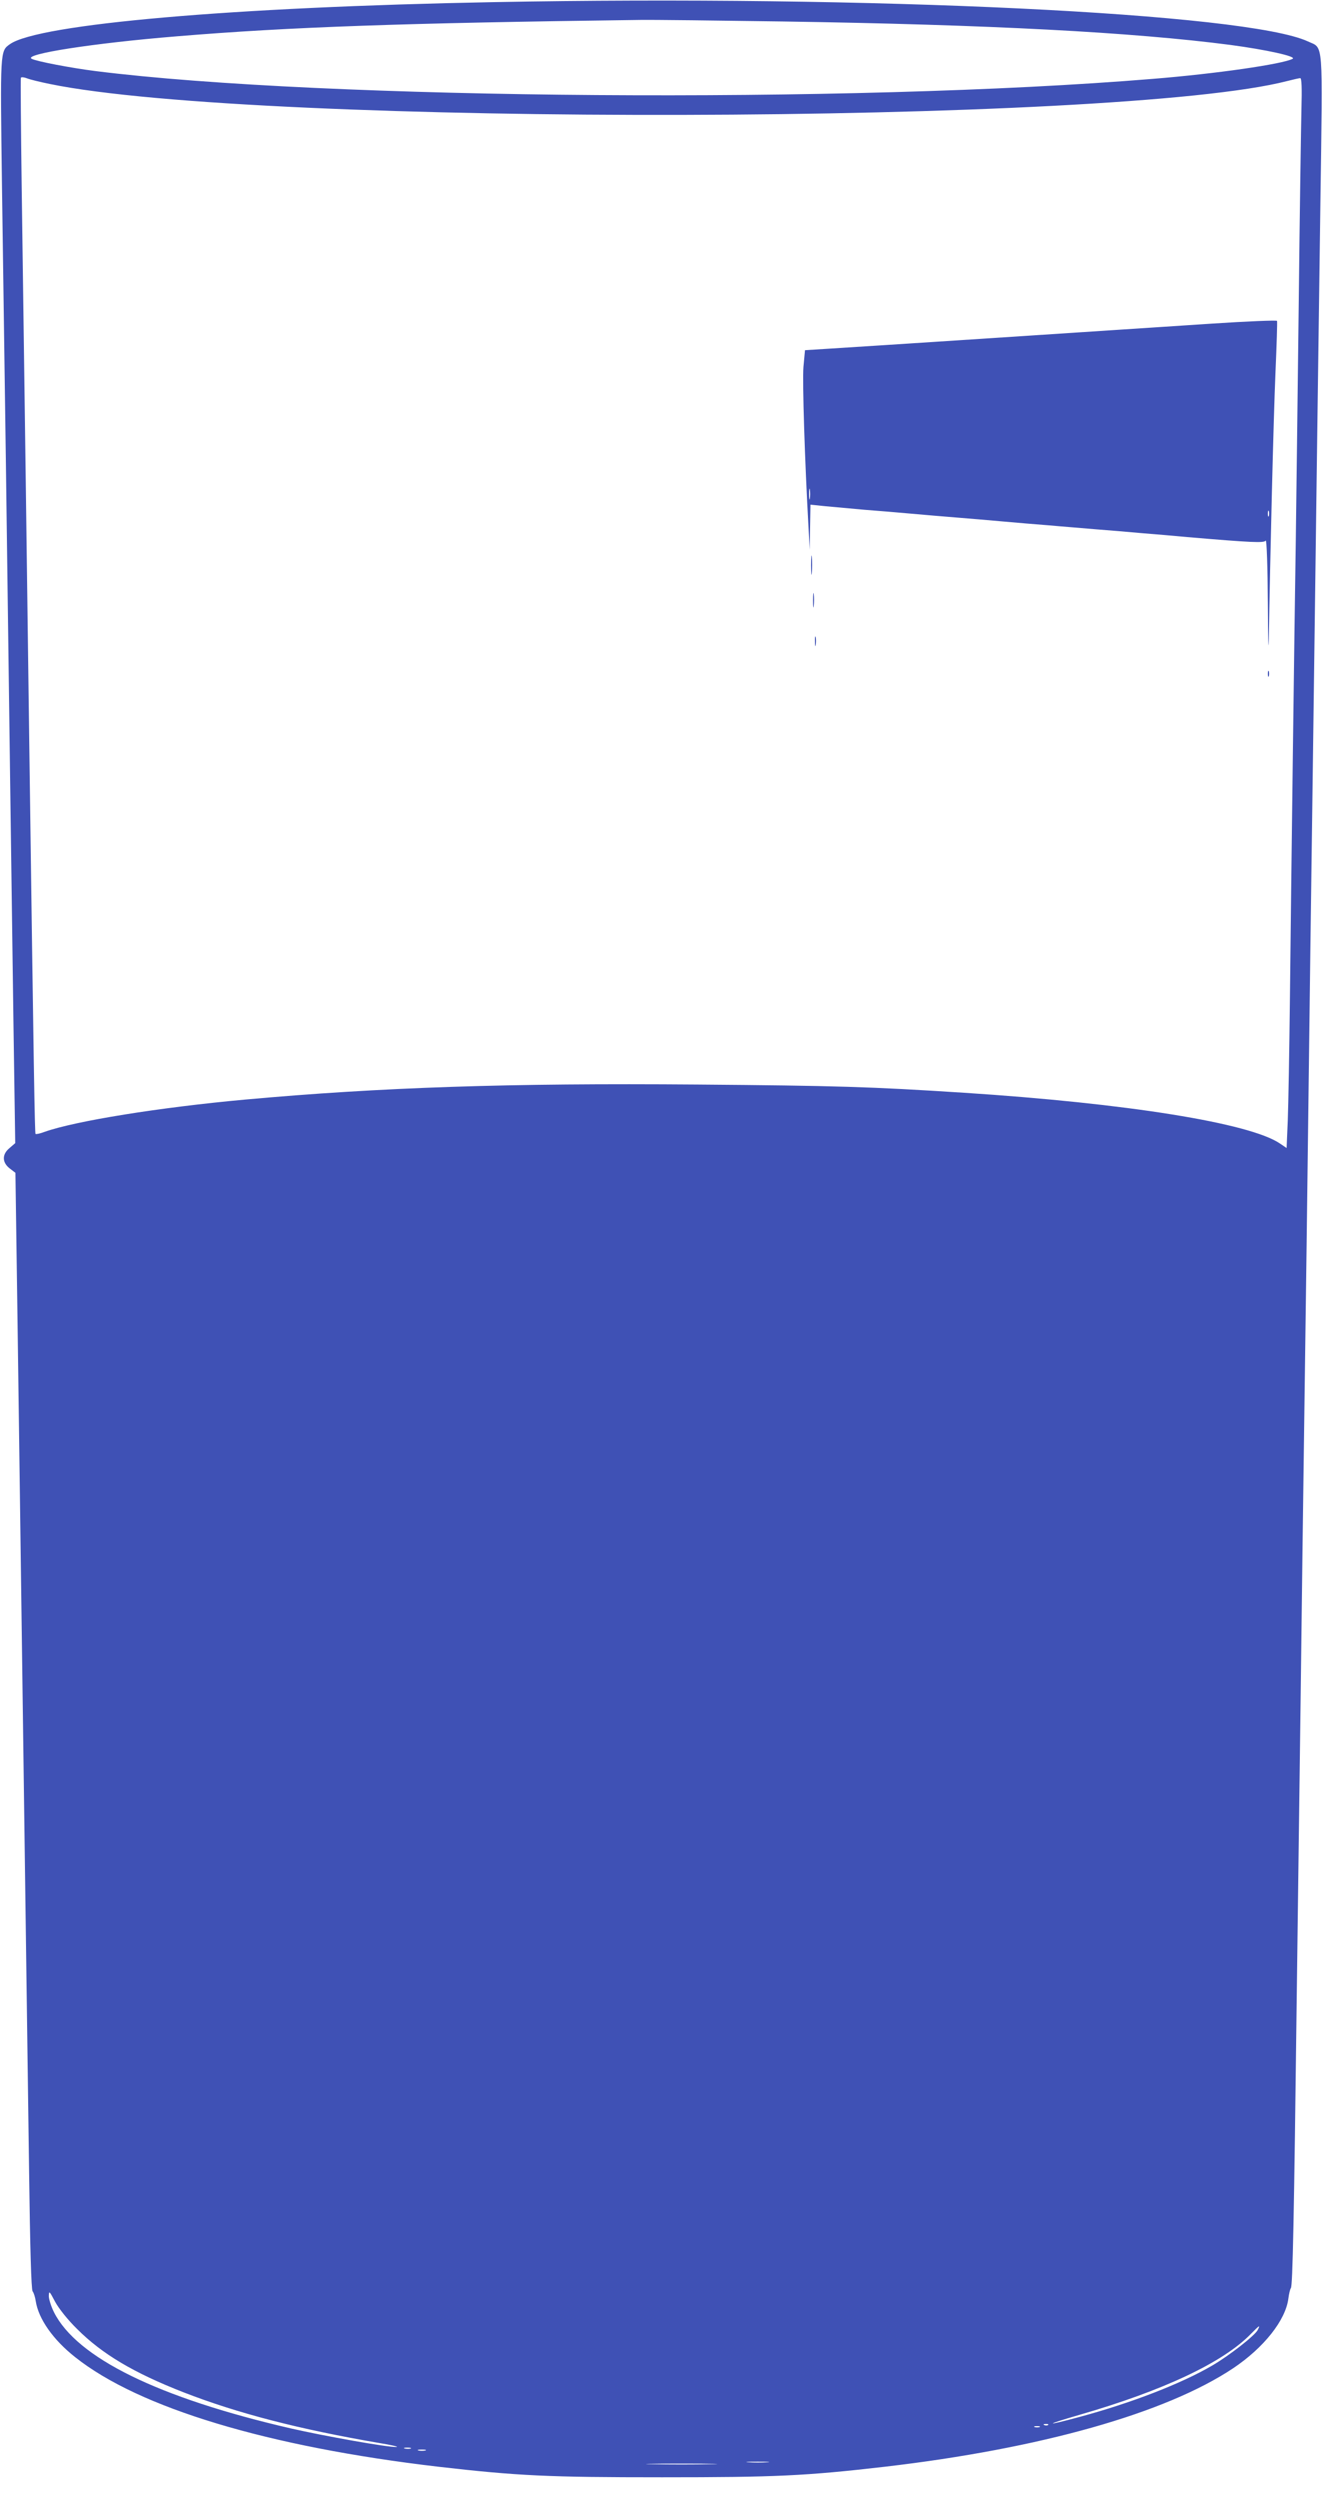<?xml version="1.0" standalone="no"?>
<!DOCTYPE svg PUBLIC "-//W3C//DTD SVG 20010904//EN"
 "http://www.w3.org/TR/2001/REC-SVG-20010904/DTD/svg10.dtd">
<svg version="1.0" xmlns="http://www.w3.org/2000/svg"
 width="680pt" height="1280pt" viewBox="0 0 680 1280"
 preserveAspectRatio="xMidYMid meet">
<g transform="translate(0,1280) scale(0.1,-0.1)"
fill="#3f51b5" stroke="none">
<path d="M2523 12789 c-1331 -25 -2325 -112 -2472 -215 -51 -36 -50 -31 -41
-720 5 -351 14 -985 20 -1409 16 -1223 30 -2231 39 -2889 l9 -609 -29 -25
c-39 -32 -39 -73 0 -104 l30 -23 11 -775 c22 -1605 48 -3521 59 -4342 5 -383
11 -601 18 -610 6 -7 13 -30 16 -50 14 -91 89 -198 202 -287 327 -260 988
-459 1860 -561 408 -47 564 -54 1145 -54 580 0 735 7 1141 54 797 93 1438 274
1783 504 157 105 269 246 283 357 3 24 9 49 13 54 9 11 16 350 30 1500 6 424
14 1112 20 1530 5 418 14 1109 20 1535 6 426 15 1113 20 1525 5 413 14 1099
20 1525 26 1957 31 2343 41 3057 12 856 17 793 -64 831 -312 145 -2240 238
-4174 201z m1487 -99 c1055 -16 1790 -55 2290 -120 186 -25 340 -59 319 -71
-49 -27 -394 -77 -719 -103 -1538 -127 -4243 -107 -5410 40 -127 16 -304 50
-328 63 -44 24 316 80 743 115 580 48 1150 68 2375 84 63 1 392 -3 730 -8z
m-3755 -320 c1064 -219 5473 -208 6336 15 31 8 62 15 67 15 7 0 9 -52 6 -157
-2 -87 -9 -540 -14 -1008 -6 -467 -12 -1010 -15 -1205 -7 -436 -23 -1697 -30
-2345 -3 -264 -8 -544 -11 -622 l-6 -141 -34 23 c-154 105 -785 206 -1619 260
-478 31 -652 36 -1365 42 -963 8 -1620 -14 -2315 -77 -437 -40 -867 -109
-1026 -165 -23 -9 -44 -13 -47 -11 -4 4 -9 305 -32 1991 -10 779 -26 1927 -39
2865 -4 300 -6 548 -4 552 2 4 16 3 31 -3 15 -6 67 -19 117 -29z m140 -11495
c128 -128 289 -224 545 -324 275 -107 590 -189 1005 -260 61 -10 99 -19 85
-20 -44 -2 -369 56 -540 95 -680 157 -1097 362 -1214 596 -14 28 -26 66 -26
82 1 29 3 26 32 -29 19 -35 65 -93 113 -140z m6045 -5 c-15 -29 -147 -132
-233 -182 -157 -92 -415 -192 -679 -263 -181 -49 -183 -42 -3 10 433 125 738
269 880 415 44 45 50 49 35 20z m-1073 -486 c-3 -3 -12 -4 -19 -1 -8 3 -5 6 6
6 11 1 17 -2 13 -5z m-44 -11 c-7 -2 -19 -2 -25 0 -7 3 -2 5 12 5 14 0 19 -2
13 -5z m-3220 -110 c-7 -2 -21 -2 -30 0 -10 3 -4 5 12 5 17 0 24 -2 18 -5z
m75 -10 c-10 -2 -26 -2 -35 0 -10 3 -2 5 17 5 19 0 27 -2 18 -5z m1750 -60
c-27 -2 -69 -2 -95 0 -27 2 -5 3 47 3 52 0 74 -1 48 -3z m-290 -10 c-82 -2
-214 -2 -295 0 -82 1 -15 3 147 3 162 0 229 -2 148 -3z"/>
<path d="M6205 11143 c-696 -46 -1822 -120 -1972 -129 l-111 -7 -8 -86 c-6
-76 7 -485 26 -821 l6 -115 2 115 2 116 78 -8 c42 -4 131 -12 197 -18 66 -5
174 -14 240 -20 66 -6 172 -15 235 -20 63 -5 169 -14 235 -20 66 -6 173 -15
238 -20 64 -6 171 -14 237 -20 66 -5 173 -14 238 -20 64 -5 169 -14 232 -20
329 -28 393 -31 401 -18 5 7 10 -138 11 -322 1 -184 3 -265 5 -180 6 394 24
1129 34 1362 6 141 10 260 8 265 -2 4 -152 -2 -334 -14z m-2058 -895 c-2 -13
-4 -3 -4 22 0 25 2 35 4 23 2 -13 2 -33 0 -45z m2350 -90 c-3 -7 -5 -2 -5 12
0 14 2 19 5 13 2 -7 2 -19 0 -25z"/>
<path d="M4153 9905 c0 -44 2 -61 4 -37 2 23 2 59 0 80 -2 20 -4 1 -4 -43z"/>
<path d="M4163 9725 c0 -33 2 -45 4 -27 2 18 2 45 0 60 -2 15 -4 0 -4 -33z"/>
<path d="M4173 9515 c0 -22 2 -30 4 -17 2 12 2 30 0 40 -3 9 -5 -1 -4 -23z"/>
<path d="M6492 9350 c0 -14 2 -19 5 -12 2 6 2 18 0 25 -3 6 -5 1 -5 -13z"/>
</g>
</svg>
